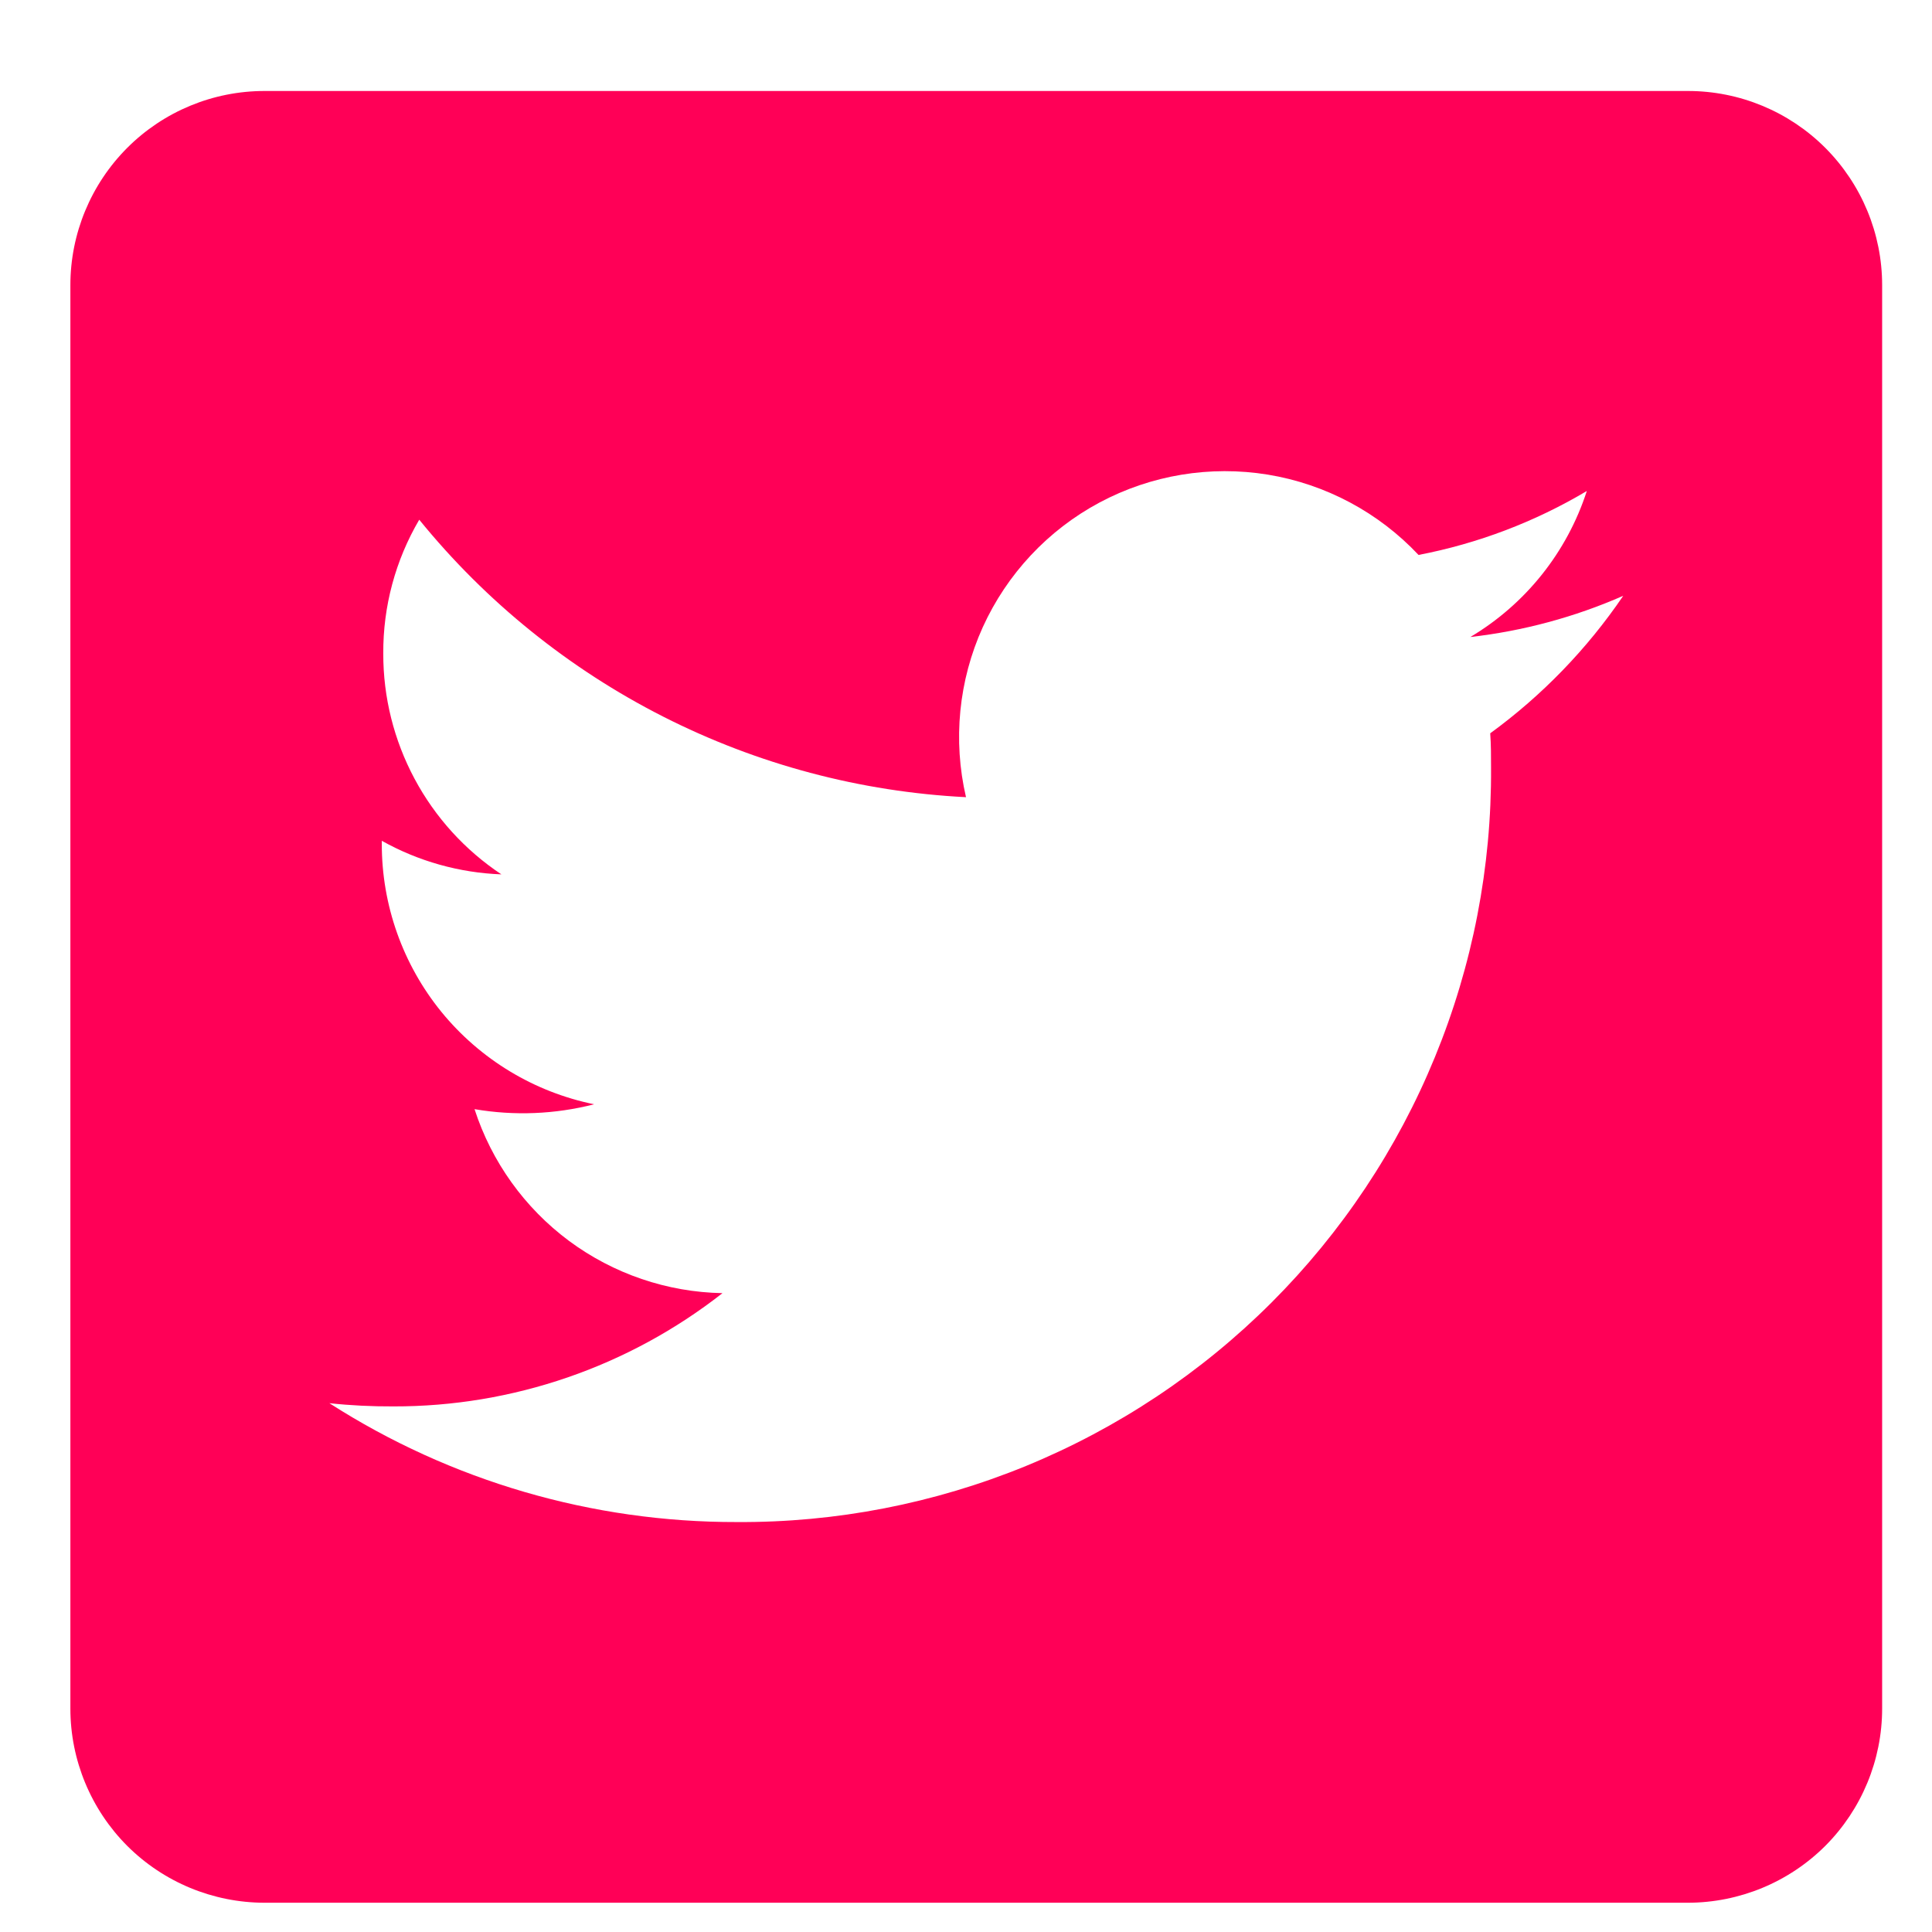 <svg width="21" height="21" viewBox="0 0 21 21" fill="none" xmlns="http://www.w3.org/2000/svg">
<path d="M18.348 0.989H2.875C2.315 0.989 1.779 1.211 1.383 1.607C0.988 2.003 0.765 2.539 0.765 3.099L0.765 18.572C0.765 19.131 0.988 19.668 1.383 20.064C1.779 20.459 2.315 20.681 2.875 20.682H18.348C18.907 20.681 19.444 20.459 19.84 20.064C20.235 19.668 20.458 19.131 20.458 18.572V3.099C20.458 2.539 20.235 2.003 19.84 1.607C19.444 1.211 18.907 0.989 18.348 0.989ZM16.198 7.97C16.207 8.093 16.207 8.221 16.207 8.344C16.214 9.423 16.007 10.492 15.597 11.49C15.188 12.488 14.584 13.395 13.821 14.158C13.058 14.921 12.151 15.524 11.153 15.934C10.155 16.343 9.086 16.551 8.007 16.544C6.438 16.547 4.901 16.099 3.58 15.252C3.811 15.277 4.043 15.288 4.275 15.287C5.572 15.29 6.832 14.856 7.853 14.056C7.251 14.045 6.668 13.846 6.185 13.488C5.702 13.129 5.343 12.628 5.158 12.056C5.59 12.13 6.033 12.112 6.458 12.003C5.806 11.87 5.219 11.515 4.798 10.999C4.378 10.483 4.149 9.838 4.15 9.172V9.139C4.548 9.362 4.994 9.487 5.45 9.504C5.054 9.241 4.73 8.884 4.506 8.465C4.282 8.046 4.165 7.579 4.166 7.104C4.163 6.592 4.298 6.09 4.557 5.649C5.281 6.54 6.184 7.269 7.208 7.789C8.232 8.309 9.353 8.607 10.5 8.665C10.356 8.046 10.42 7.397 10.682 6.818C10.945 6.239 11.39 5.763 11.95 5.463C12.511 5.163 13.154 5.057 13.781 5.159C14.408 5.262 14.984 5.569 15.419 6.032C16.064 5.908 16.683 5.673 17.248 5.337C17.033 6.002 16.583 6.566 15.982 6.924C16.555 6.859 17.116 6.708 17.644 6.476C17.252 7.053 16.763 7.559 16.199 7.97H16.198Z" fill="#FF0057"/>
</svg>
